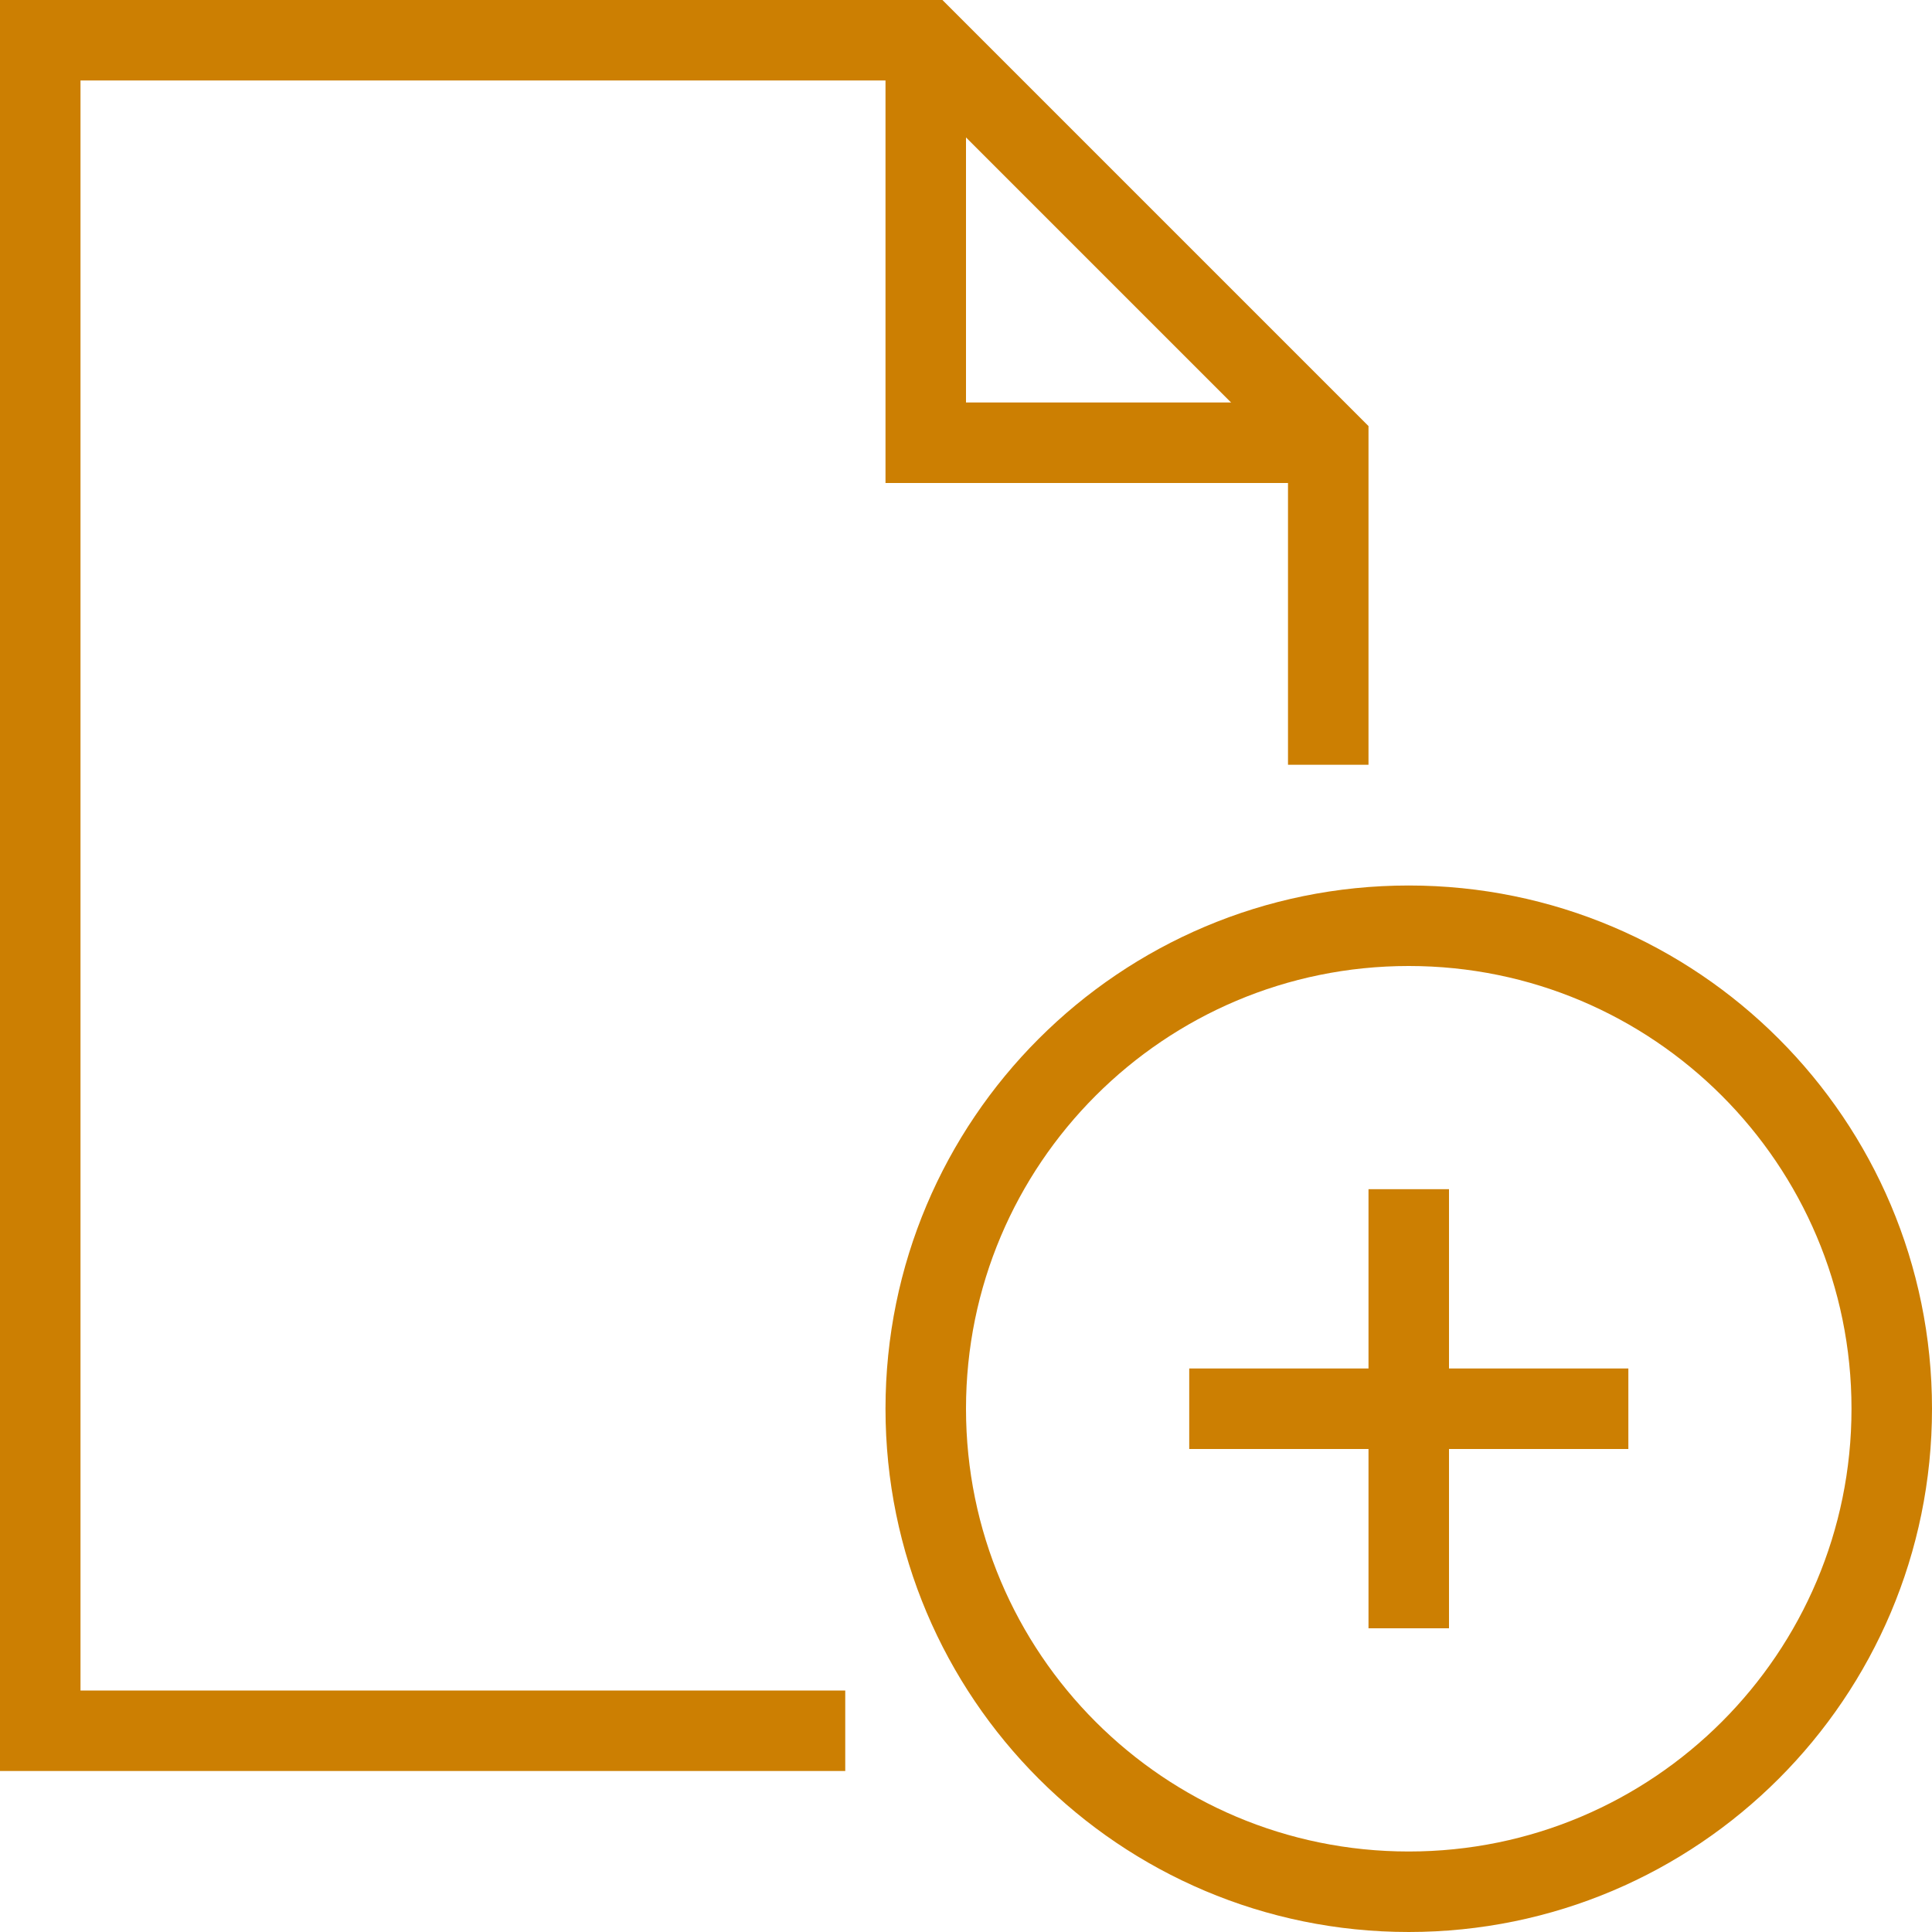 <svg xmlns="http://www.w3.org/2000/svg" viewBox="0 0 48 48" style="stroke: #cc7f02;">
  <g stroke-width="2" fill="none" fill-rule="evenodd">
    <path d="M21 43H1V1h22l10 10v8"/>
    <path d="M23 1v10h10m14 24c0 6.627-5.374 12-12 12-6.63 0-12-5.373-12-12s5.37-12 12-12c6.626 0 12 5.373 12 12zm-17.454 0h10.91M35 40.455v-10.91"/>
  </g>
</svg>